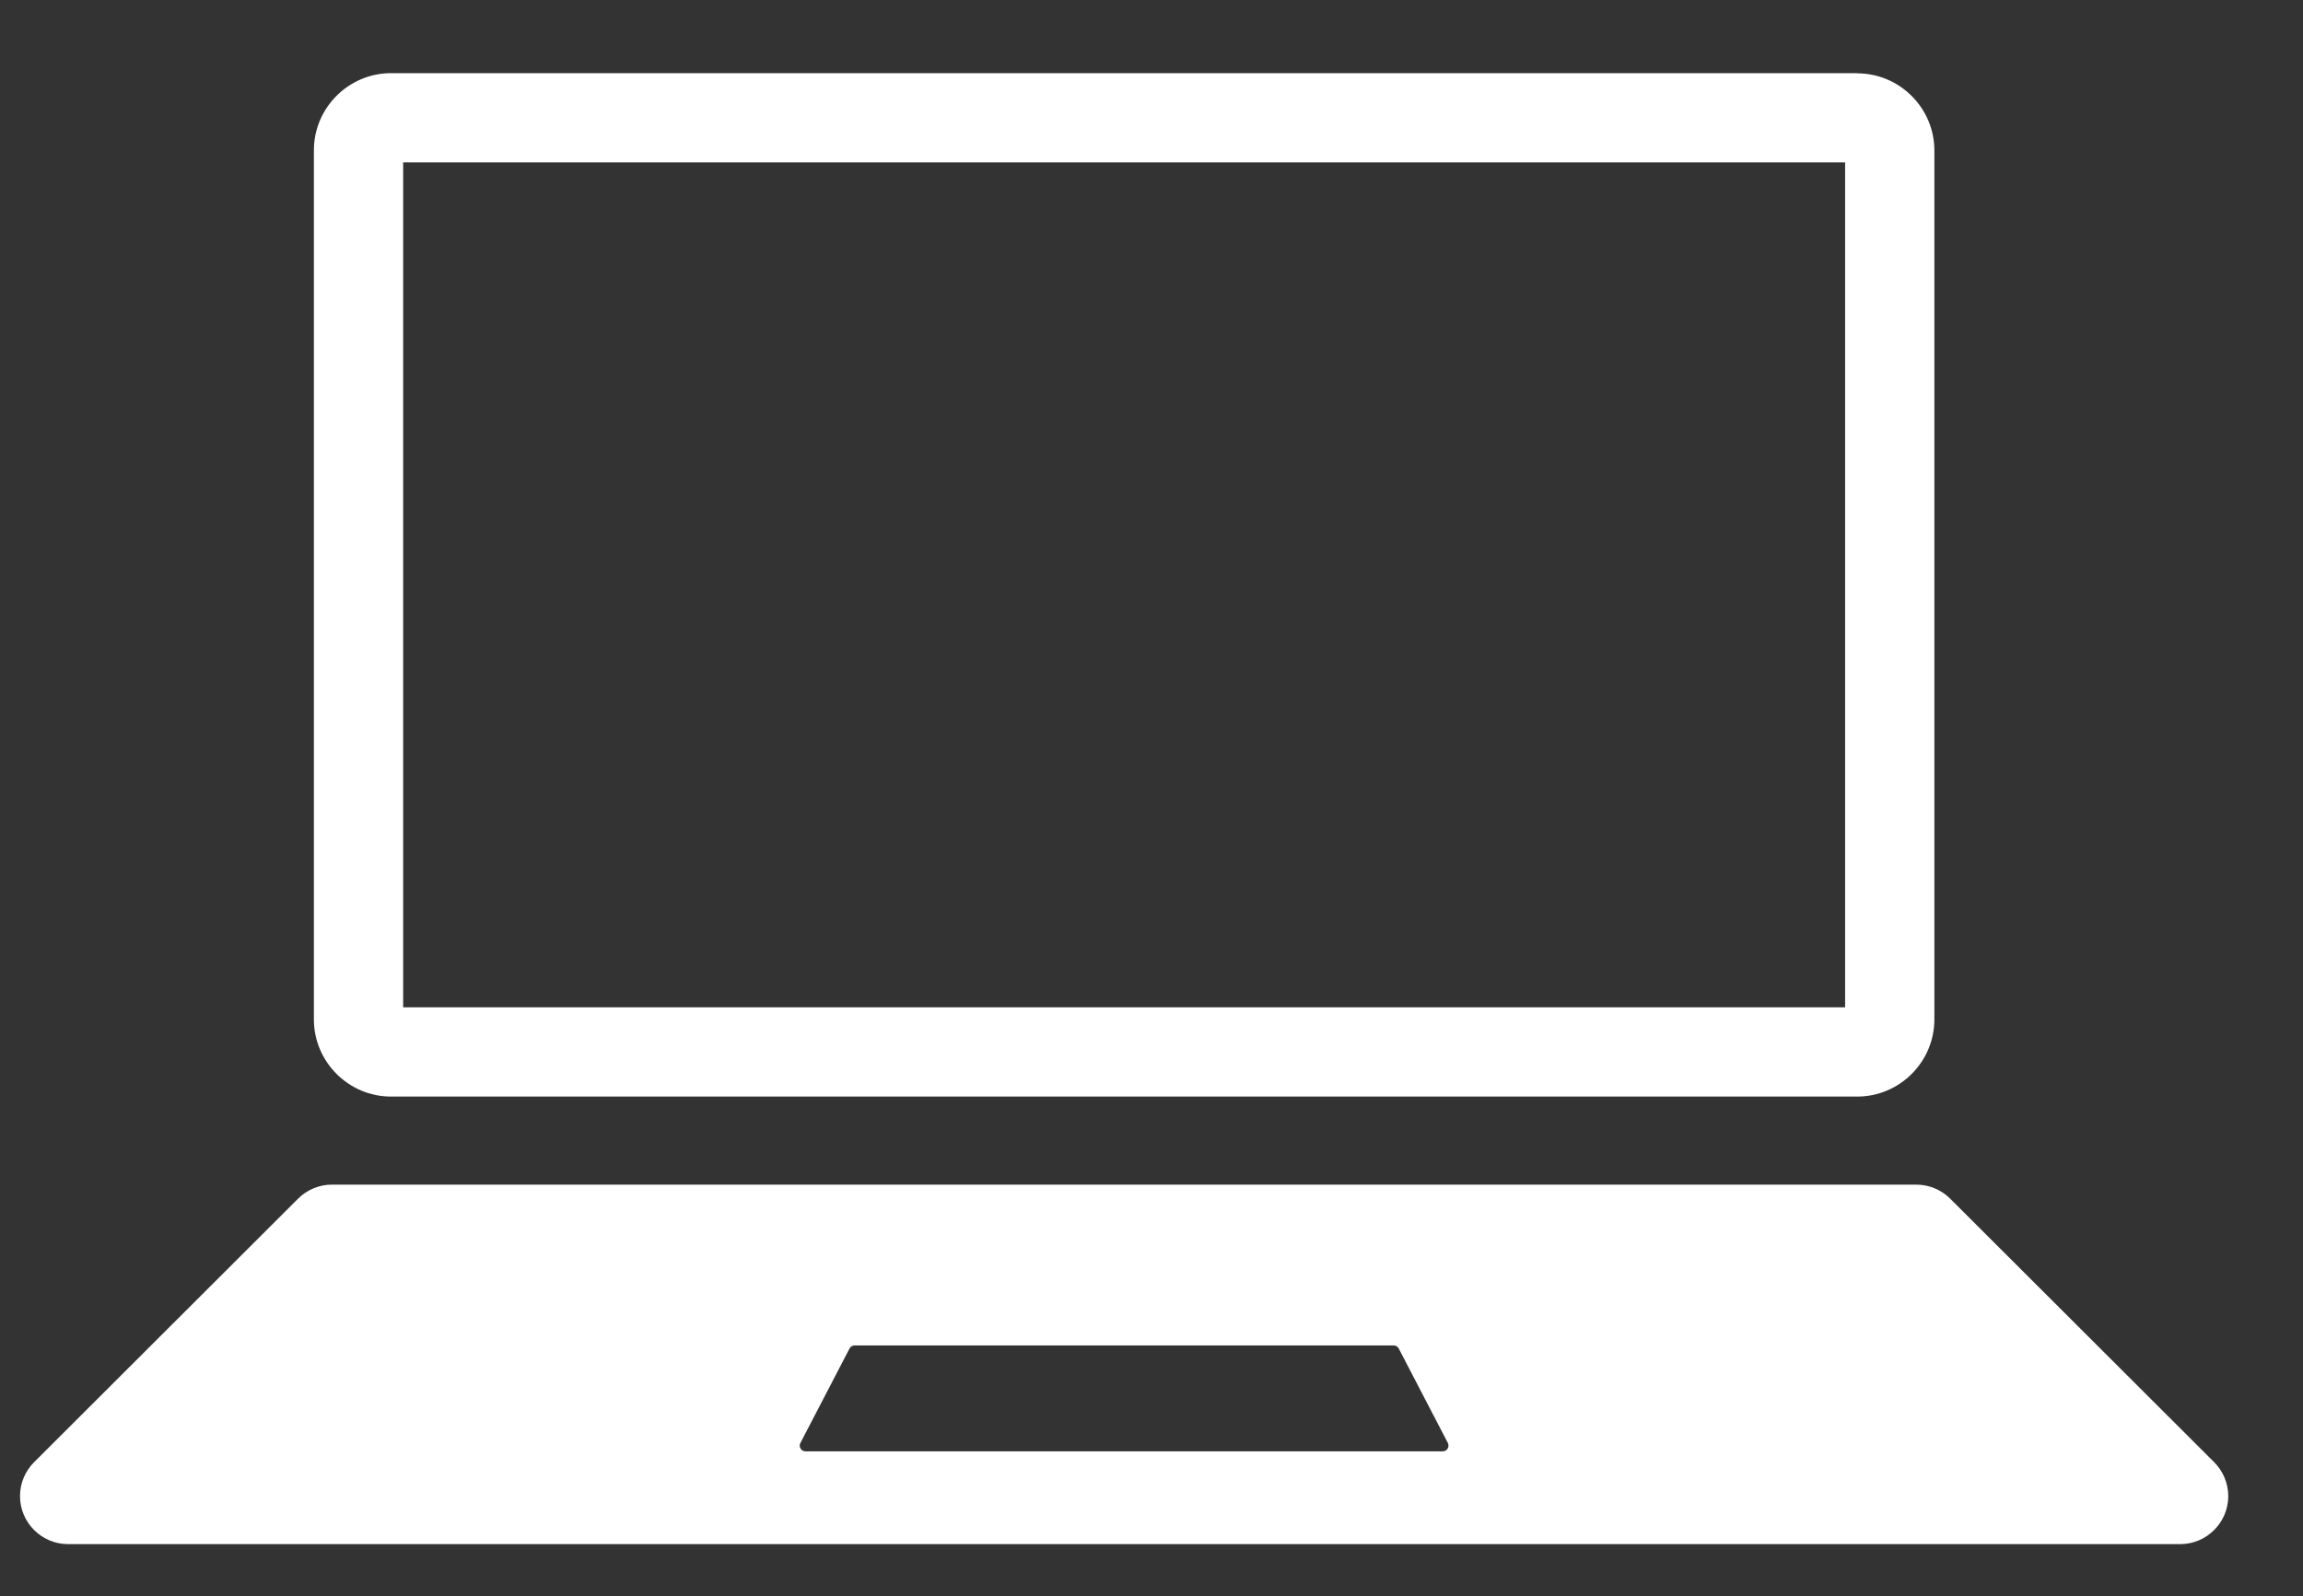 <?xml version="1.0" encoding="UTF-8"?>
<svg id="Layer_1" data-name="Layer 1" xmlns="http://www.w3.org/2000/svg" xmlns:xlink="http://www.w3.org/1999/xlink" viewBox="0 0 117.39 81.39">
  <rect x="0" y="0" width="117.39" height="81.39" fill="#333333" stroke="none"/>
  <defs>
    <style>
      .cls-1 {
        fill: none;
      }

      .cls-1, .cls-2 {
        stroke-width: 0px;
      }

      .cls-3 {
        clip-path: url(#clippath-1);
      }

      .cls-2 {
        fill: #fff;
      }

      .cls-4 {
        clip-path: url(#clippath);
      }
    </style>
    <clipPath id="clippath">
      <rect class="cls-1" x="1.02" y="60.18" width="112.55" height="18.55"/>
    </clipPath>
    <clipPath id="clippath-1">
      <rect class="cls-1" x="1.02" y="3.72" width="112.55" height="75.04"/>
    </clipPath>
  </defs>
  <g class="cls-4">
    <path class="cls-2" d="m112.86,74.55l-13.45-13.43c-.46-.46-1.08-.72-1.73-.72H16.92c-.65,0-1.27.26-1.73.72l-13.45,13.43c-.46.46-.72,1.08-.72,1.73,0,1.35,1.1,2.45,2.45,2.45h107.66c1.35,0,2.45-1.1,2.45-2.45,0-.65-.26-1.27-.72-1.73m-39.32-.55h-32.48c-.22,0-.37-.24-.26-.43l2.5-4.81c.05-.1.15-.16.26-.16h27.48c.11,0,.21.06.26.16l2.5,4.81c.1.2-.04.43-.26.43Z"/>
  </g>
  <g class="cls-3">
    <path class="cls-2" d="m94.05,8.28v43.08H20.55V8.28h73.5m.62-4.55H19.93c-2.16,0-3.93,1.77-3.93,3.93v44.32c0,2.16,1.77,3.93,3.93,3.93h74.74c2.16,0,3.93-1.77,3.93-3.93V7.67c0-2.16-1.77-3.93-3.93-3.93Z"/>
  </g>
</svg>